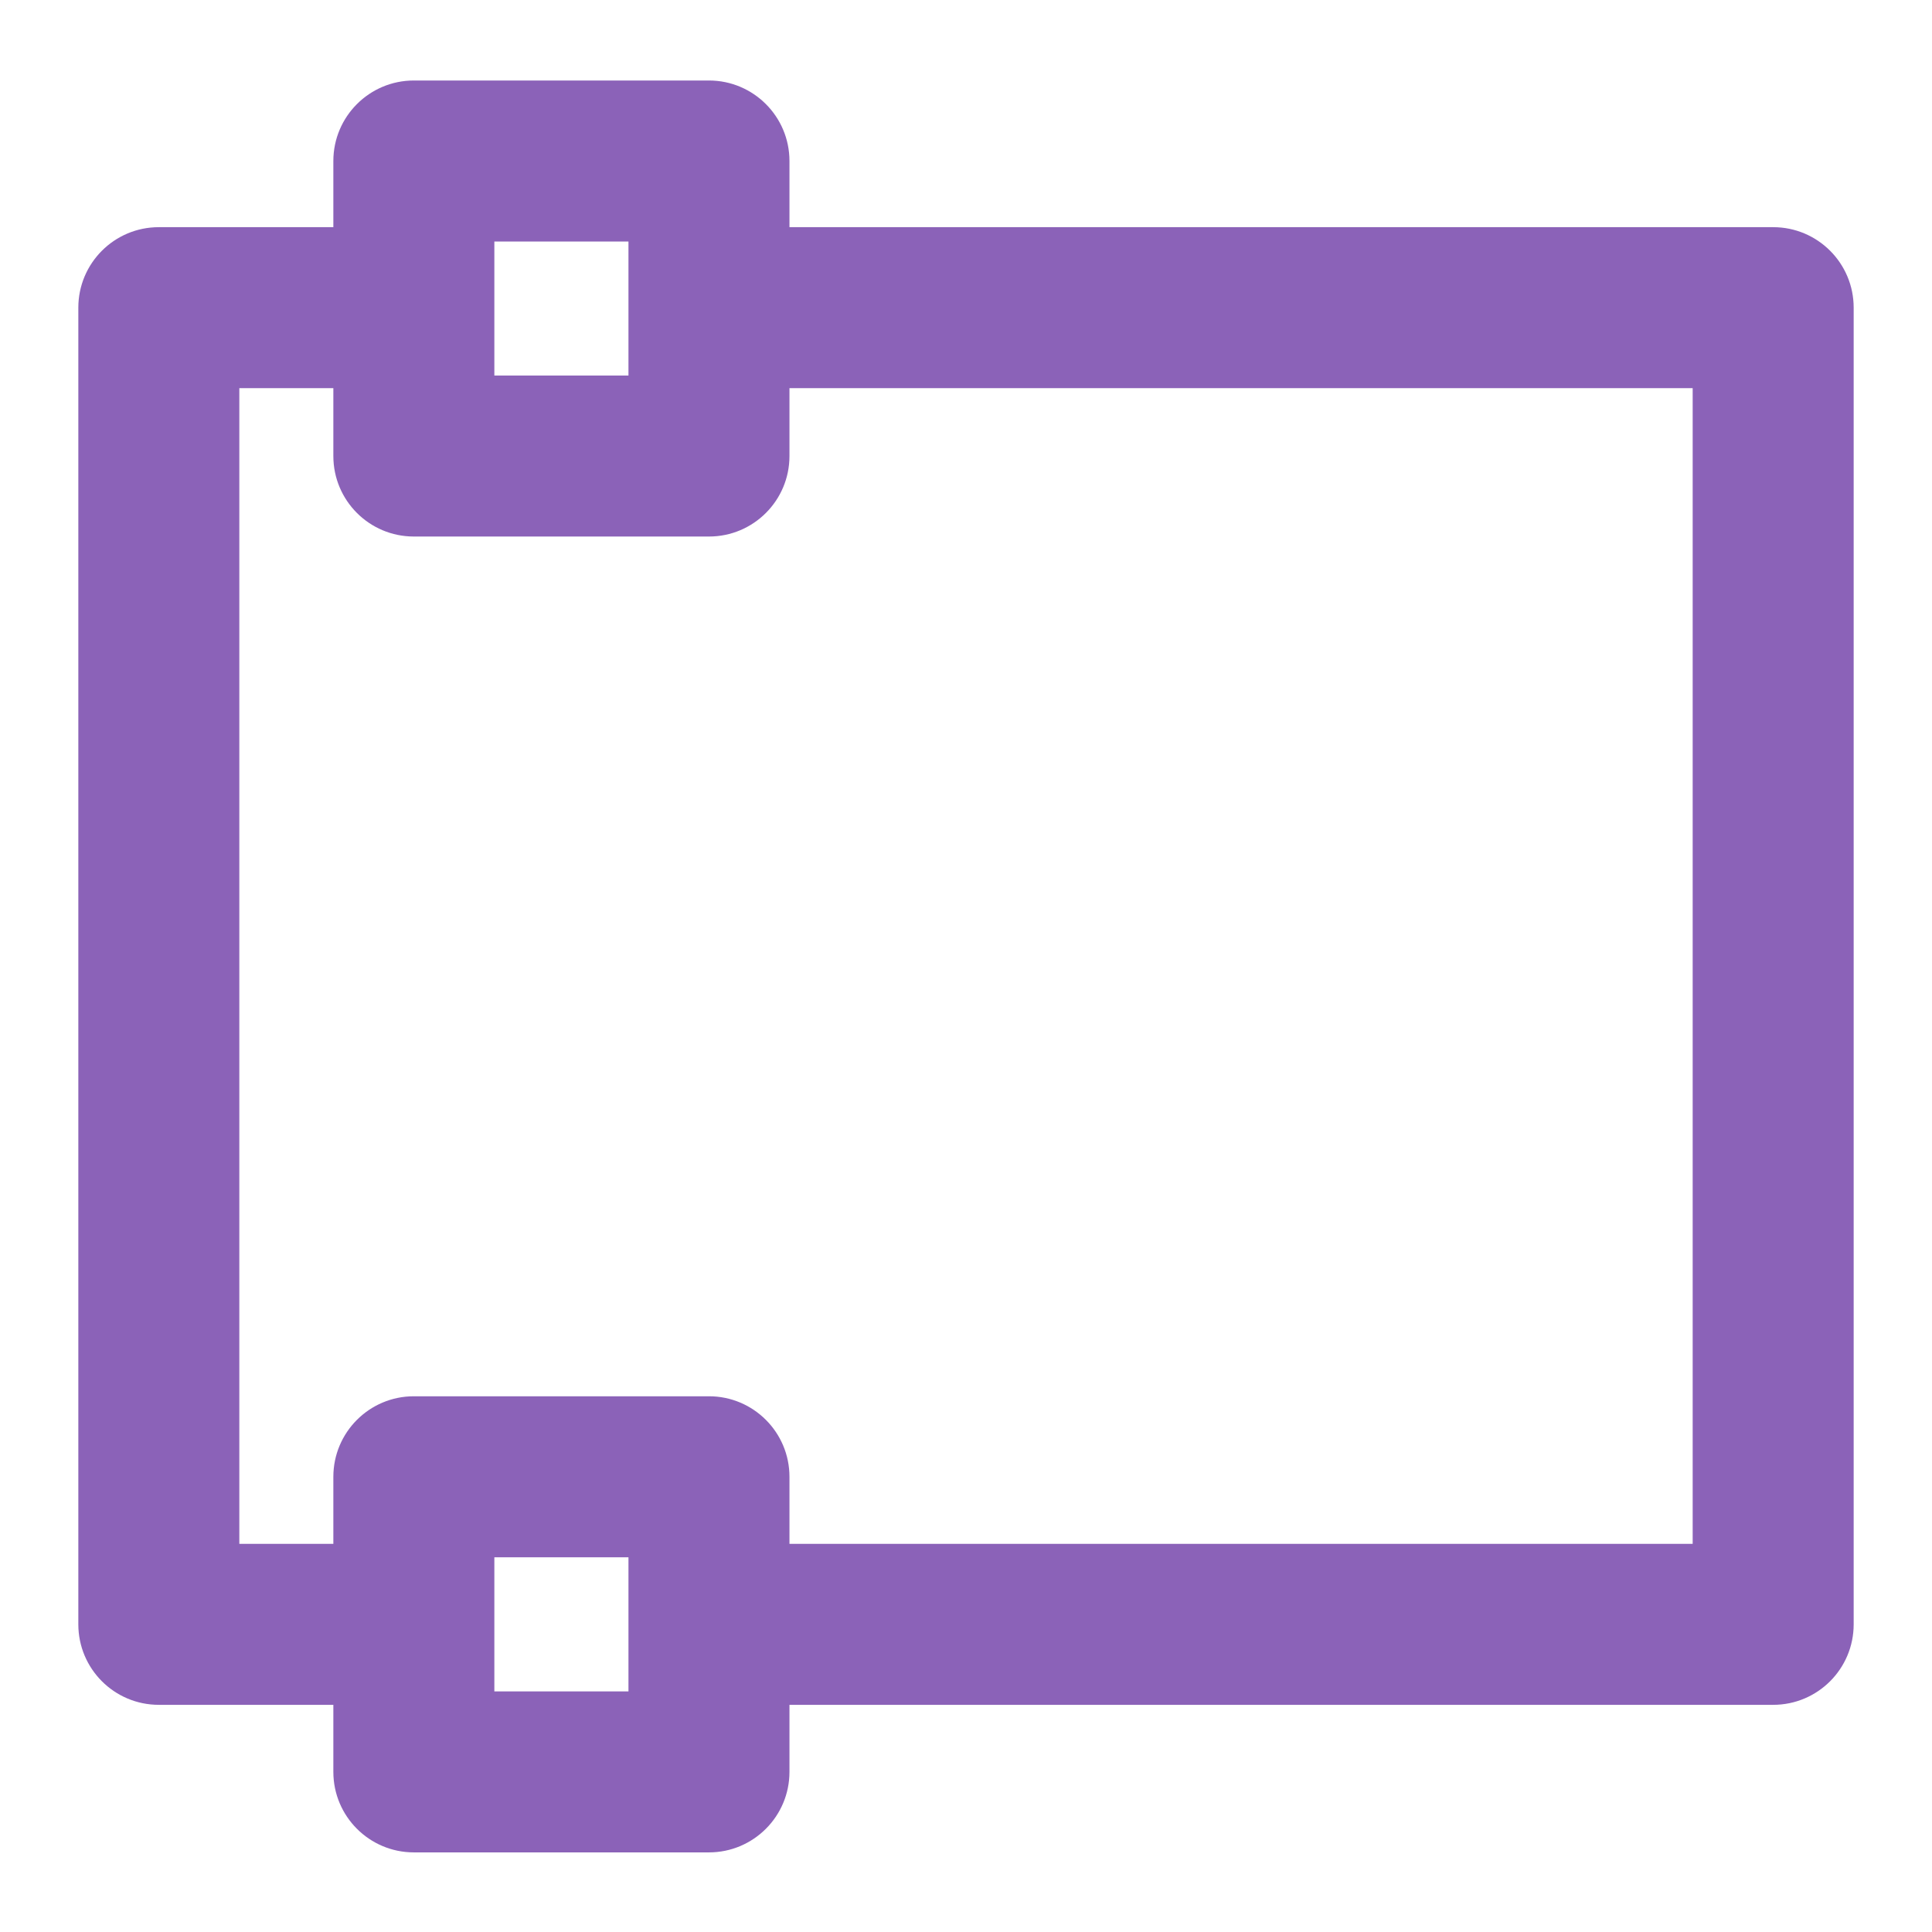 <svg xmlns="http://www.w3.org/2000/svg" viewBox="0 0 24 24" fill="none"><path d="M4.141 2C4.141 1.448 4.589 1 5.141 1H8.807C9.359 1 9.807 1.448 9.807 2V2.822H22.027C22.58 2.822 23.027 3.27 23.027 3.822V20.178C23.027 20.73 22.58 21.178 22.027 21.178H9.807V22.011C9.807 22.563 9.359 23.011 8.807 23.011H5.141C4.589 23.011 4.141 22.563 4.141 22.011V21.178H1.973C1.42 21.178 0.973 20.73 0.973 20.178V3.822C0.973 3.27 1.42 2.822 1.973 2.822H4.141V2ZM4.141 19.178V18.345C4.141 17.793 4.589 17.345 5.141 17.345H8.807C9.359 17.345 9.807 17.793 9.807 18.345V19.178H21.027V4.822H9.807V5.665C9.807 6.218 9.359 6.665 8.807 6.665H5.141C4.589 6.665 4.141 6.218 4.141 5.665V4.822H2.973V19.178H4.141ZM6.141 3V4.665H7.807V3H6.141ZM6.141 21.011H7.807V19.345H6.141V21.011Z" fill="#8B62B8"/></svg>